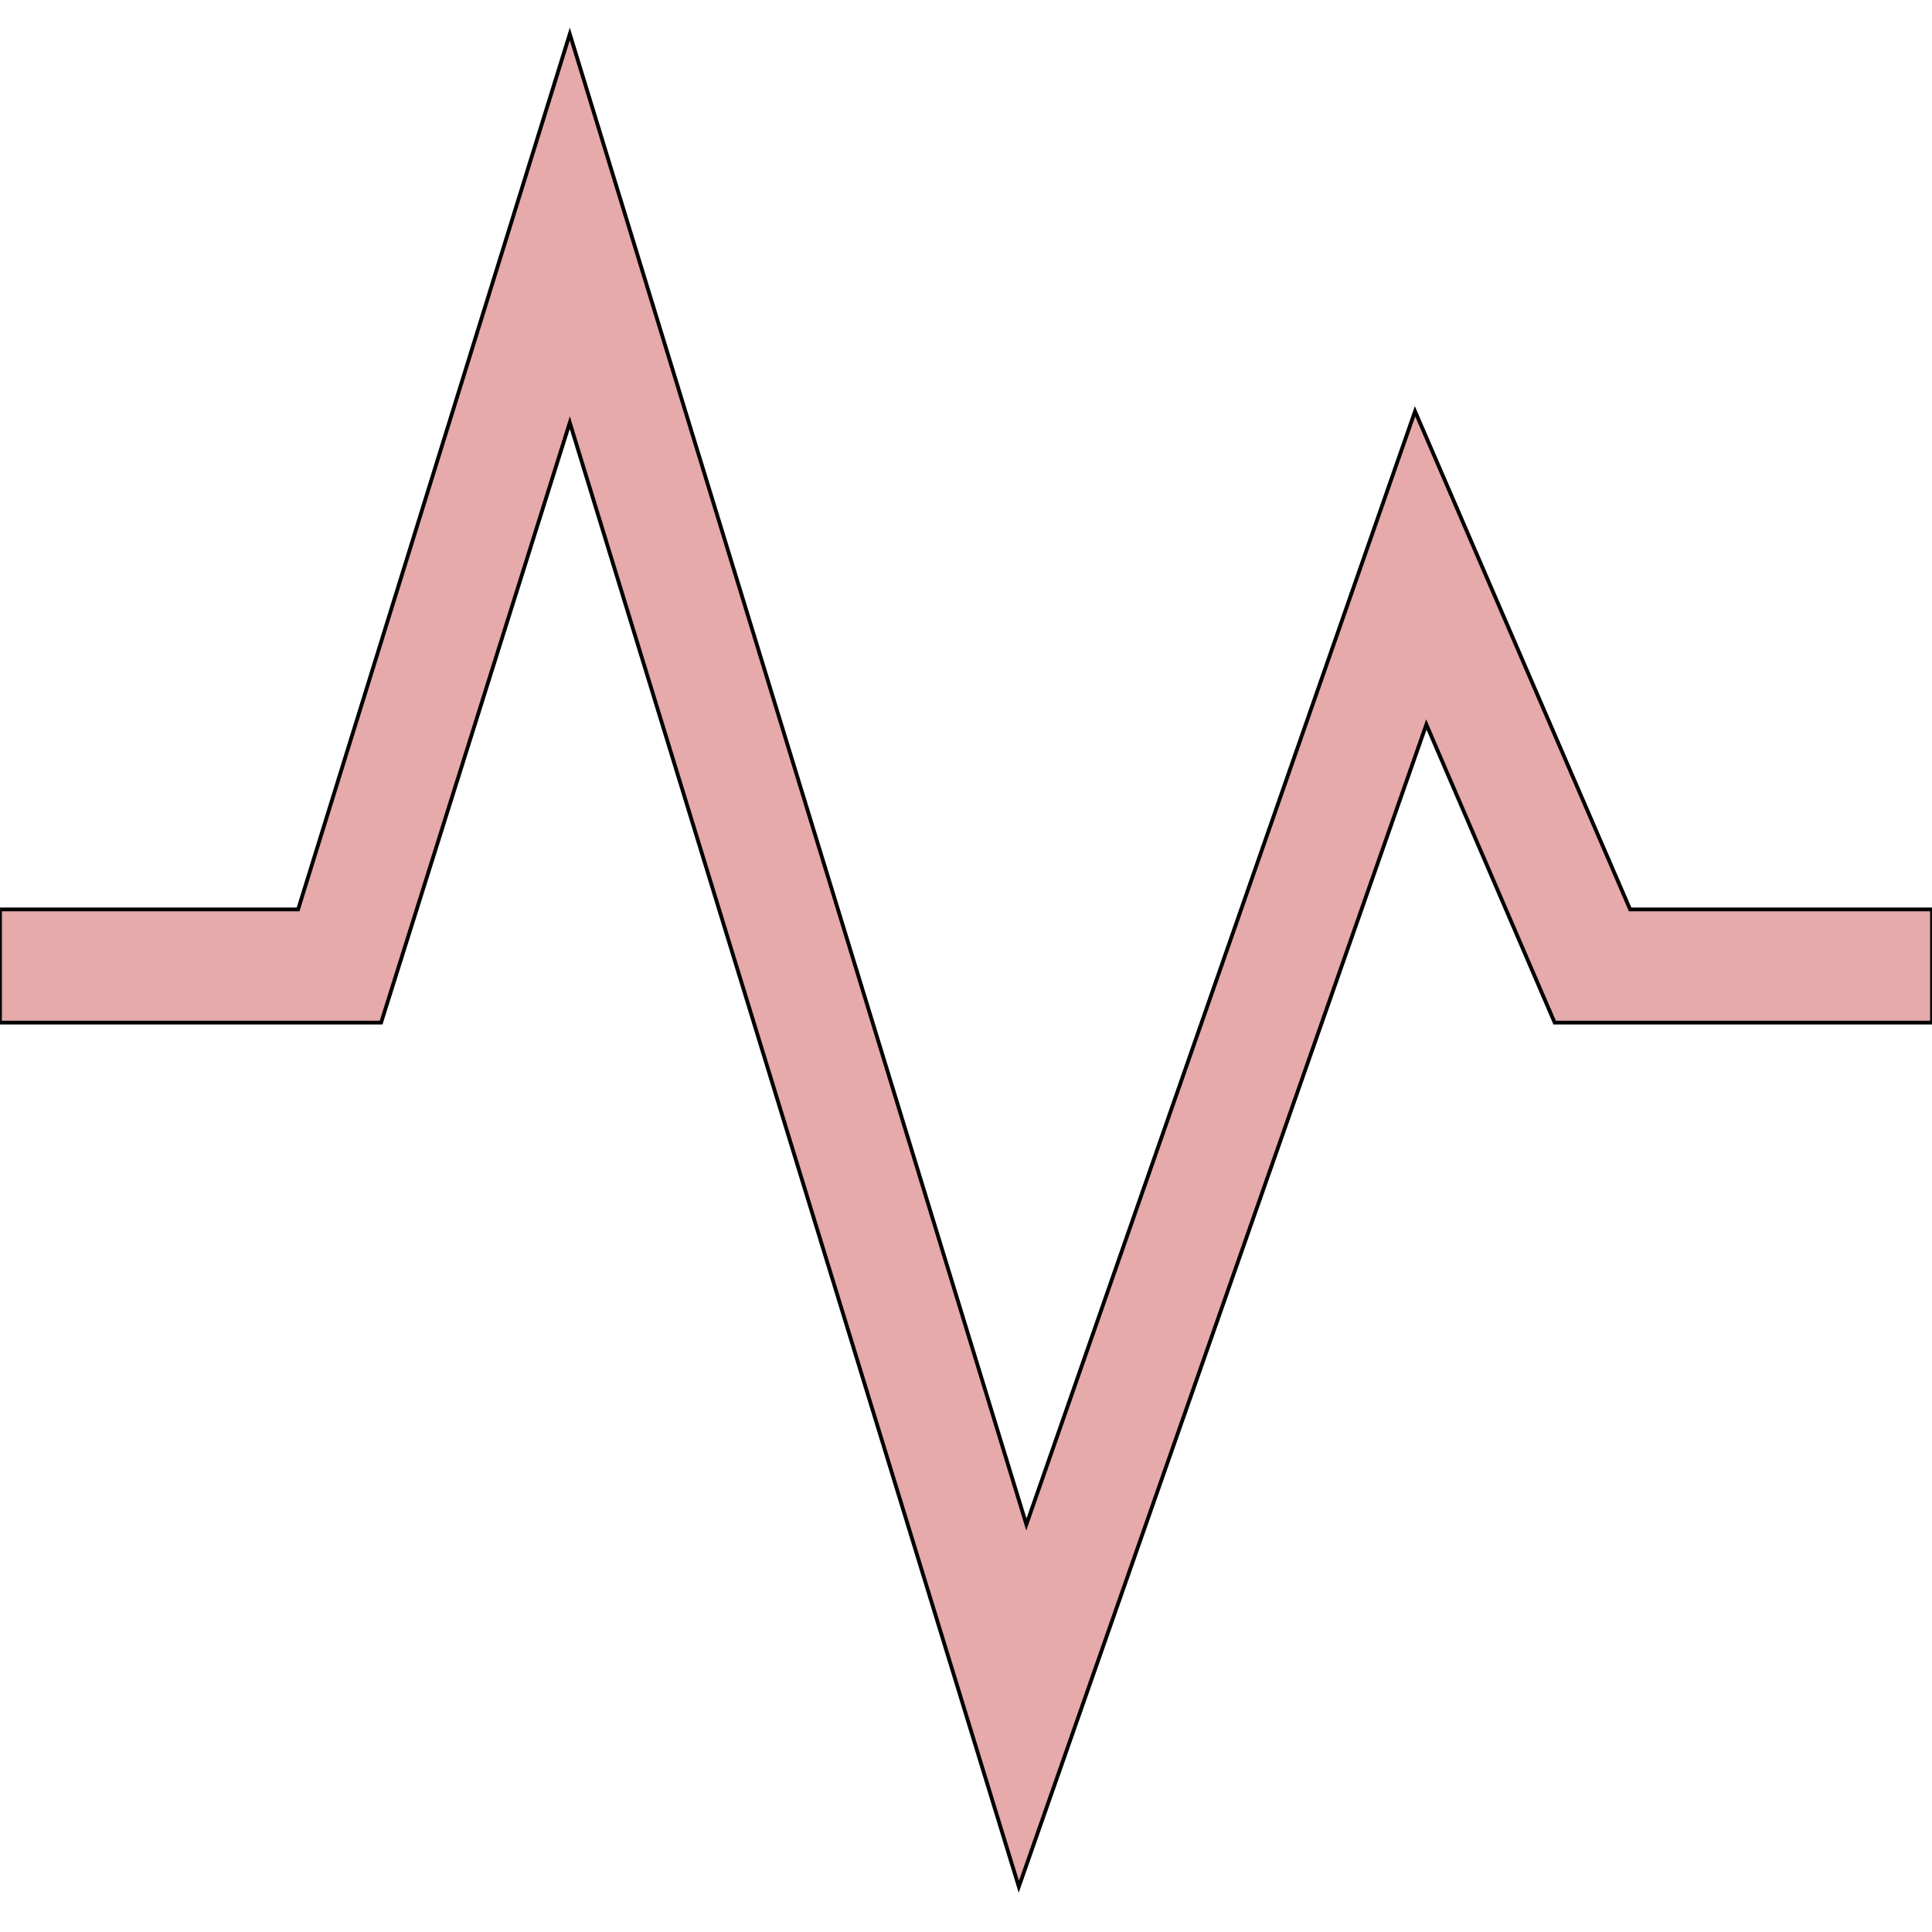<svg id="th_the_pulse" width="100%" height="100%" xmlns="http://www.w3.org/2000/svg" version="1.1" xmlns:xlink="http://www.w3.org/1999/xlink" xmlns:svgjs="http://svgjs.com/svgjs" preserveAspectRatio="xMidYMin slice" data-uid="the_pulse" data-keyword="the_pulse" viewBox="0 0 512 512" data-colors="[&quot;#e6aaaa&quot;]"><defs id="SvgjsDefs60287"></defs><path id="th_the_pulse_0" d="M432 241L375 109L272 404L151 9L79 241L0 241L0 271L101 271L151 112L270 500L378 192L412 271L512 271L512 241Z " fill-rule="evenodd" fill="#e6aaaa" stroke-width="1" stroke="#000000"></path></svg>